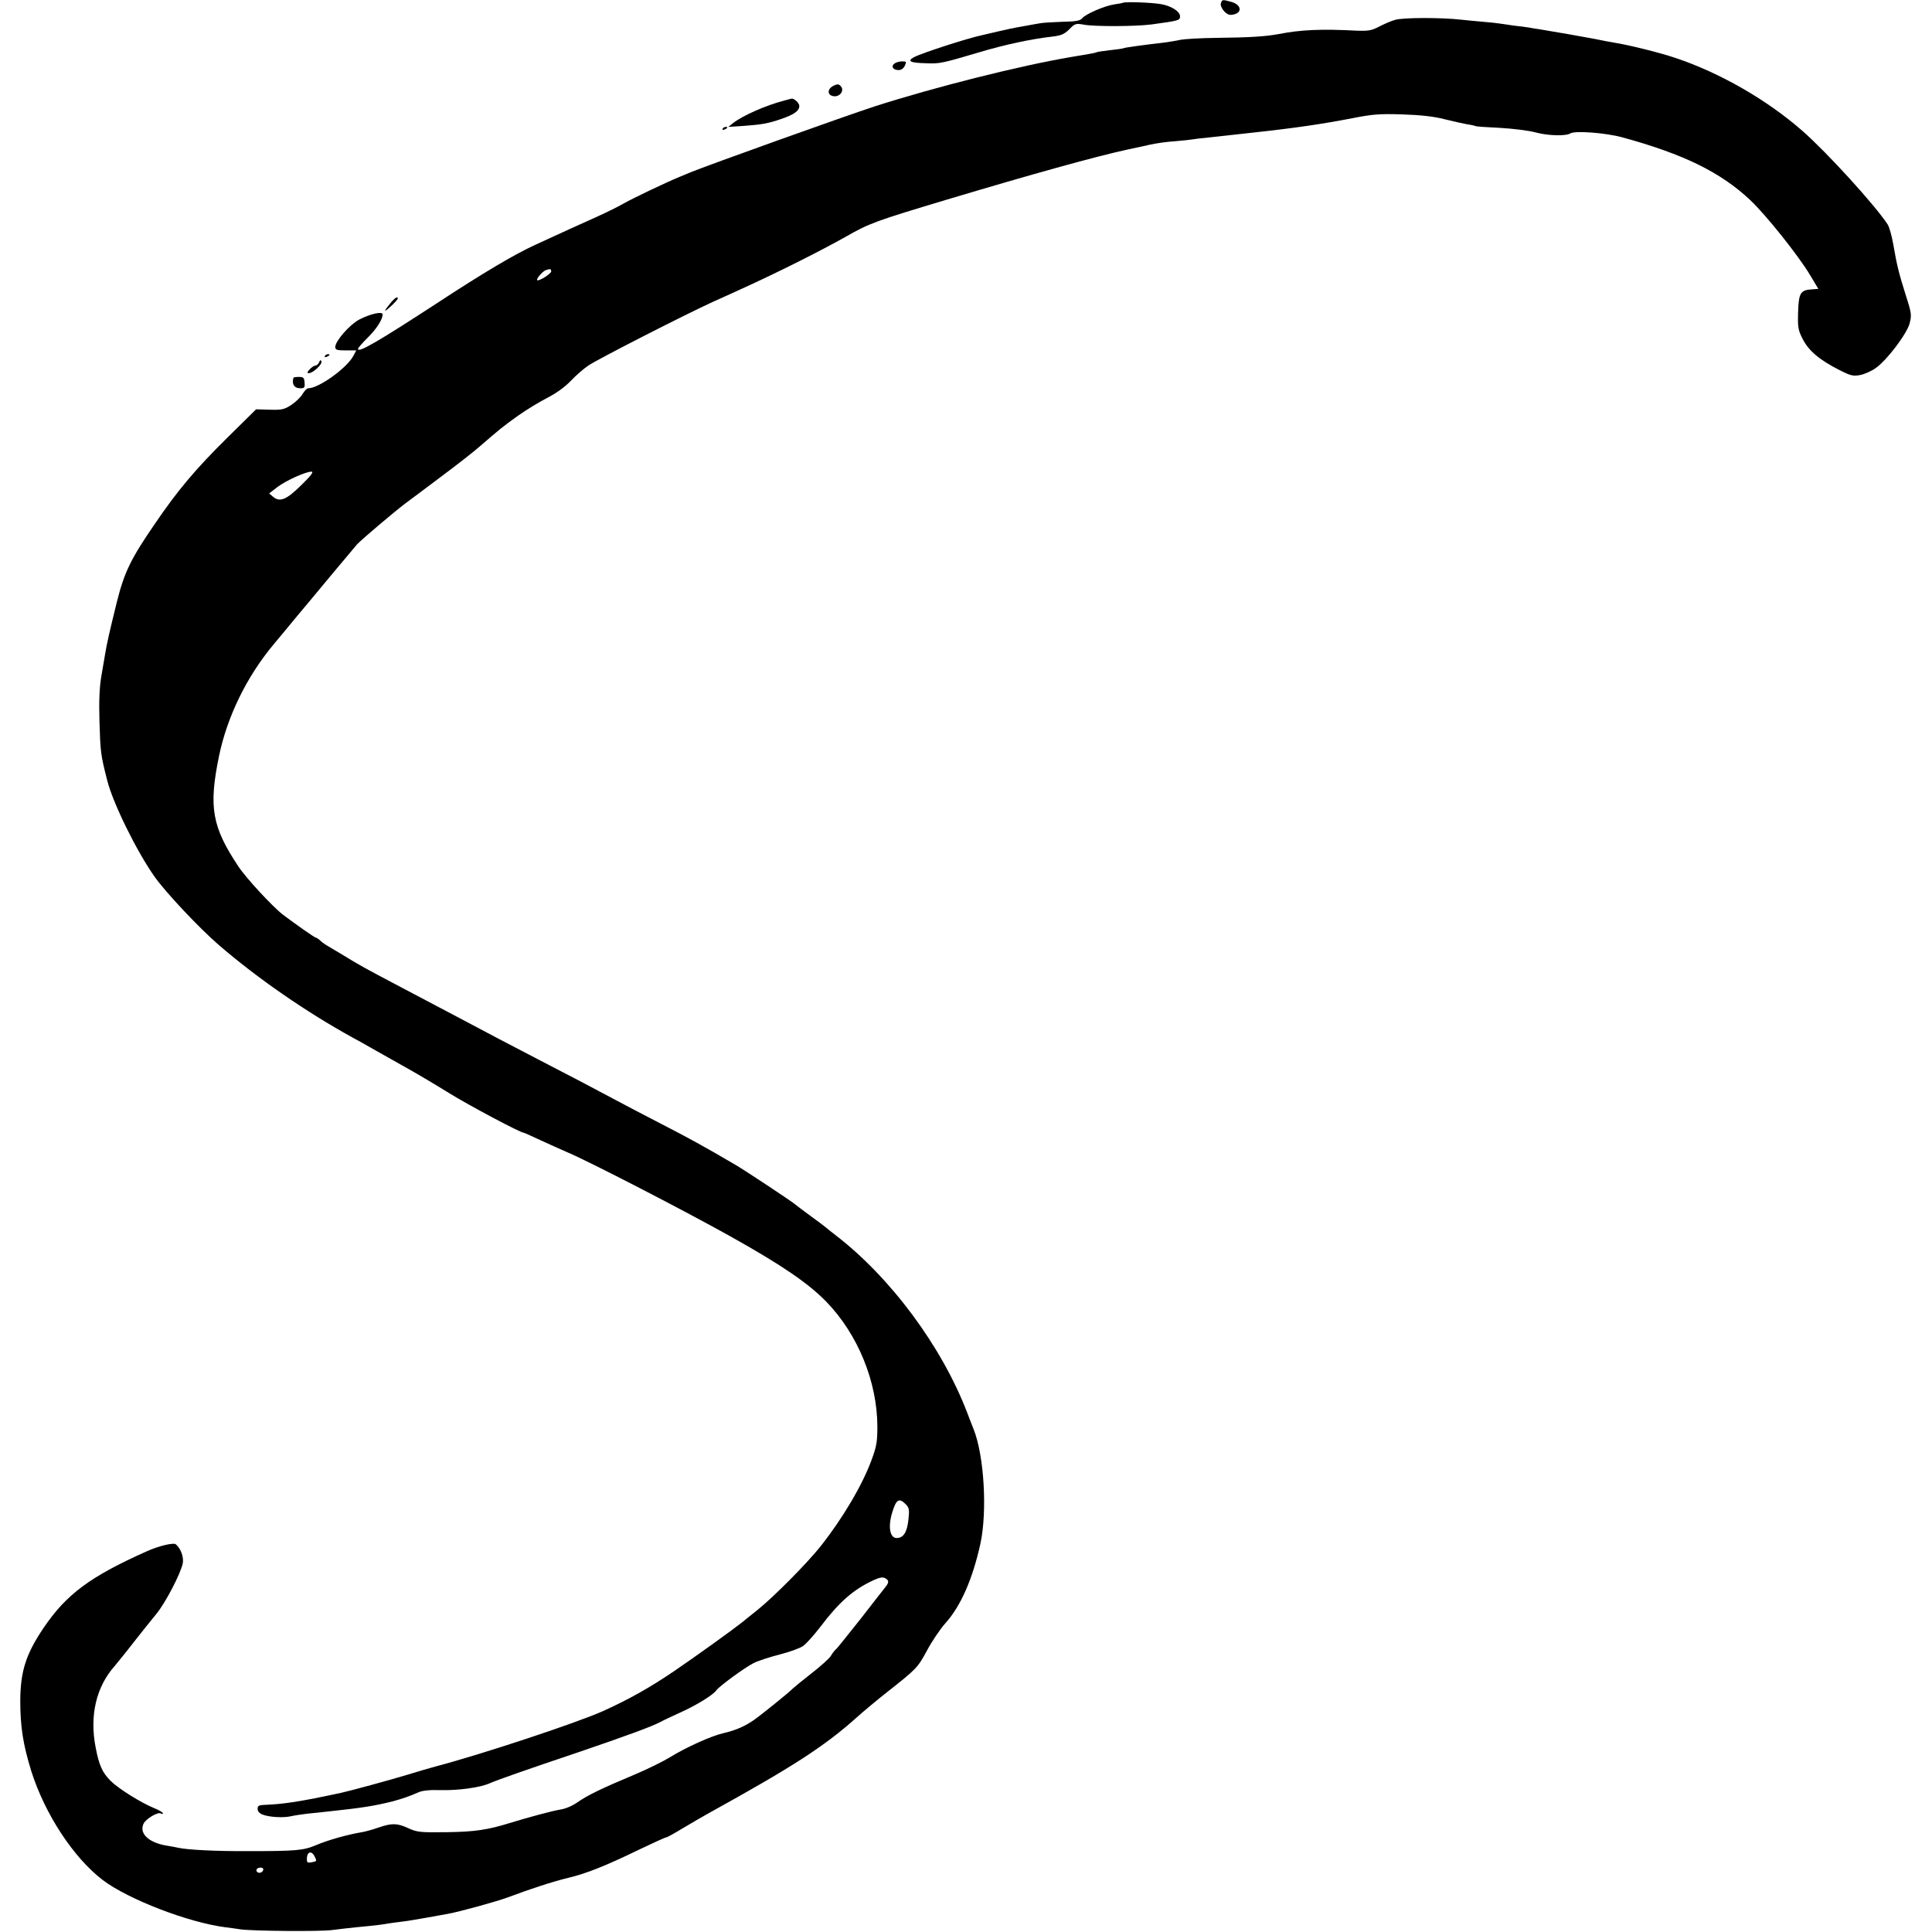 <?xml version="1.0" standalone="no"?>
<!DOCTYPE svg PUBLIC "-//W3C//DTD SVG 20010904//EN"
 "http://www.w3.org/TR/2001/REC-SVG-20010904/DTD/svg10.dtd">
<svg version="1.0" xmlns="http://www.w3.org/2000/svg"
 width="1020pt" height="1020pt" viewBox="0 0 1020 1020"
 preserveAspectRatio="xMidYMid meet">
<g transform="translate(0,1020) scale(0.1,-0.1)"
fill="#000000" stroke="none">
<path d="M6446 10184 c-7 -19 22 -58 46 -62 10 -2 26 2 37 7 30 17 15 49 -28
61 -47 13 -48 13 -55 -6z"/>
<path d="M5928 10185 c-2 -1 -21 -5 -44 -8 -51 -7 -155 -52 -171 -74 -10 -12
-33 -17 -105 -18 -51 -2 -104 -5 -118 -8 -14 -2 -56 -10 -95 -17 -38 -6 -97
-19 -130 -27 -33 -8 -68 -16 -77 -18 -74 -15 -316 -93 -363 -117 -38 -21 -19
-30 65 -32 72 -3 84 0 280 58 133 40 275 70 379 82 53 6 68 12 96 39 30 31 35
32 76 25 56 -11 275 -10 359 1 145 20 150 21 150 43 0 25 -46 55 -100 64 -49
9 -194 14 -202 7z"/>
<path d="M7365 10095 c-22 -6 -60 -23 -85 -36 -38 -20 -56 -23 -115 -21 -191
10 -298 5 -415 -18 -72 -13 -152 -18 -332 -20 -81 -1 -164 -6 -185 -10 -21 -5
-60 -11 -88 -15 -98 -11 -209 -26 -215 -30 -3 -2 -34 -6 -70 -10 -36 -4 -68
-9 -71 -11 -3 -2 -21 -6 -40 -9 -19 -3 -61 -10 -94 -16 -268 -45 -724 -160
-1035 -260 -157 -51 -877 -309 -975 -349 -16 -7 -43 -18 -60 -25 -73 -30 -244
-112 -290 -138 -27 -16 -92 -48 -145 -72 -98 -44 -171 -77 -325 -148 -111 -51
-273 -147 -520 -309 -310 -202 -415 -263 -415 -240 0 5 23 31 50 58 47 46 80
97 80 124 0 18 -66 3 -125 -28 -51 -28 -125 -113 -125 -144 0 -15 9 -18 55
-18 l56 0 -15 -28 c-33 -64 -183 -172 -239 -172 -7 0 -19 -13 -29 -29 -9 -16
-35 -42 -59 -58 -38 -25 -51 -28 -115 -26 l-72 2 -154 -152 c-164 -162 -259
-274 -380 -452 -128 -186 -162 -256 -202 -417 -38 -154 -53 -220 -61 -271 -3
-17 -12 -70 -20 -117 -10 -58 -13 -133 -10 -235 5 -165 6 -178 41 -315 30
-120 156 -376 251 -510 61 -85 234 -269 338 -359 205 -177 462 -354 705 -488
30 -16 73 -40 95 -53 22 -12 96 -54 165 -93 69 -38 182 -105 251 -148 103 -64
376 -209 393 -209 3 0 43 -18 90 -40 47 -22 109 -49 138 -62 111 -46 624 -311
867 -447 270 -151 410 -247 505 -345 165 -171 267 -420 268 -656 0 -82 -4
-106 -31 -179 -49 -133 -152 -307 -269 -455 -69 -87 -245 -265 -332 -335 -36
-29 -73 -58 -82 -66 -41 -33 -243 -179 -358 -257 -128 -87 -238 -149 -377
-212 -136 -61 -636 -227 -883 -292 -30 -8 -98 -28 -150 -44 -85 -26 -302 -85
-348 -95 -218 -47 -304 -60 -409 -64 -26 -1 -33 -5 -33 -21 0 -13 10 -24 26
-30 35 -14 112 -18 149 -9 17 4 57 10 90 14 33 3 80 8 105 11 180 19 248 30
340 53 52 14 91 27 138 48 22 10 61 14 120 12 94 -2 208 14 257 36 41 18 183
68 480 168 232 79 380 133 422 156 10 6 57 28 105 50 85 38 175 94 190 117 13
20 151 121 197 144 24 12 86 32 137 45 51 13 107 33 124 45 17 12 57 57 91
101 99 131 174 197 280 246 32 15 50 18 62 11 21 -11 21 -22 3 -45 -8 -10 -67
-85 -131 -168 -65 -82 -123 -154 -129 -160 -7 -5 -21 -22 -30 -38 -10 -15 -57
-57 -105 -94 -47 -37 -90 -72 -96 -78 -15 -17 -164 -137 -205 -166 -48 -33
-95 -54 -160 -69 -66 -15 -200 -76 -284 -128 -34 -21 -117 -62 -186 -91 -174
-73 -248 -109 -301 -146 -27 -19 -64 -35 -93 -39 -38 -6 -169 -41 -266 -71
-116 -36 -185 -46 -330 -48 -142 -2 -159 0 -204 21 -59 27 -87 28 -159 3 -31
-11 -72 -22 -92 -25 -71 -12 -171 -40 -233 -66 -70 -30 -106 -33 -367 -33
-162 -1 -319 7 -365 18 -14 3 -41 8 -60 11 -97 16 -148 66 -121 118 15 26 75
61 90 52 6 -4 11 -4 11 1 0 4 -21 17 -46 27 -71 29 -189 103 -230 144 -44 44
-61 82 -79 176 -33 169 3 321 101 431 14 17 60 73 100 125 41 52 95 120 120
150 47 57 128 212 139 267 6 32 -11 79 -37 100 -12 10 -91 -9 -153 -37 -300
-134 -425 -227 -546 -406 -92 -137 -121 -227 -122 -382 0 -139 15 -233 58
-372 72 -228 224 -459 378 -576 135 -102 452 -224 647 -249 25 -3 61 -8 80
-11 63 -9 414 -12 480 -4 36 5 94 11 130 15 107 10 144 15 170 20 14 2 47 7
74 10 27 3 85 13 130 21 45 8 95 17 111 20 65 12 258 65 322 89 114 43 234 82
313 101 93 22 195 62 372 148 75 36 141 66 146 66 5 0 46 23 92 51 47 28 109
64 140 81 436 241 602 348 772 500 39 35 110 94 157 131 161 127 165 131 215
223 26 49 70 114 97 144 81 90 144 233 185 420 37 170 20 465 -36 605 -5 11
-19 49 -33 85 -134 351 -406 717 -697 940 -25 19 -47 37 -50 40 -3 3 -39 30
-80 60 -41 30 -77 57 -80 60 -7 9 -267 181 -315 209 -172 101 -251 144 -395
218 -91 47 -196 102 -235 123 -110 59 -247 131 -410 215 -150 78 -273 142
-415 218 -94 50 -204 108 -345 182 -152 80 -190 101 -268 149 -37 22 -77 46
-87 52 -11 6 -28 18 -38 27 -10 10 -22 17 -25 17 -6 0 -100 66 -172 120 -54
41 -195 193 -236 255 -140 210 -158 314 -103 582 43 209 146 421 291 594 21
25 72 86 112 135 41 49 129 154 195 234 67 80 126 150 131 156 25 27 199 174
256 217 35 26 125 93 199 149 74 55 162 124 195 153 105 91 115 99 198 159 45
32 116 75 157 96 47 24 94 58 124 90 27 28 68 64 92 80 46 32 512 270 659 337
50 22 133 60 185 84 166 76 387 187 513 258 128 73 156 83 532 196 455 136
785 228 960 266 55 12 105 22 110 24 41 9 89 16 145 20 36 3 74 7 85 9 11 2
49 7 85 10 36 4 81 9 100 11 19 2 80 9 135 15 223 24 370 46 525 76 107 21
144 24 265 20 95 -3 166 -11 220 -25 44 -11 98 -23 120 -27 22 -3 43 -8 46
-10 4 -2 61 -6 128 -9 67 -4 153 -14 192 -25 65 -17 157 -19 180 -4 25 15 186
3 274 -21 322 -88 519 -184 675 -331 85 -80 255 -294 315 -394 l45 -75 -39 -3
c-56 -4 -65 -21 -68 -122 -2 -78 0 -93 25 -141 31 -61 89 -110 194 -163 57
-29 72 -33 108 -26 23 4 61 21 83 37 59 41 164 180 179 236 11 43 10 54 -19
144 -38 120 -49 165 -67 271 -8 45 -21 93 -30 107 -66 101 -319 379 -450 494
-186 163 -435 307 -673 386 -79 27 -246 68 -316 79 -21 3 -71 13 -110 21 -64
12 -206 37 -292 51 -16 2 -41 6 -55 9 -14 2 -49 7 -79 10 -30 4 -63 9 -75 11
-11 2 -50 6 -86 9 -36 3 -87 8 -114 11 -104 12 -311 12 -351 -1z m-4455 -1328
c0 -12 -66 -54 -74 -46 -6 6 27 45 44 52 24 9 30 8 30 -6z m-1318 -1127 c-79
-78 -114 -93 -150 -63 l-21 18 44 34 c47 35 147 80 179 81 14 0 -1 -20 -52
-70z m3189 -5381 c19 -19 21 -29 15 -82 -7 -66 -26 -97 -62 -97 -37 0 -47 62
-22 140 20 64 35 73 69 39z m-3121 -1858 c14 -27 13 -28 -15 -33 -21 -4 -25
-1 -25 17 0 38 23 47 40 16z m-270 -70 c0 -14 -18 -23 -30 -16 -6 4 -8 11 -5
16 8 12 35 12 35 0z"/>
<path d="M4723 9865 c-21 -15 -8 -35 21 -35 14 0 27 9 33 23 10 21 8 23 -14
23 -14 0 -32 -5 -40 -11z"/>
<path d="M4400 9747 c-34 -17 -33 -51 2 -55 34 -4 58 32 36 54 -10 11 -18 11
-38 1z"/>
<path d="M4140 9669 c-96 -25 -219 -79 -270 -119 l-25 -20 75 5 c102 7 135 13
205 37 69 24 95 43 95 69 0 15 -29 42 -42 38 -2 0 -19 -5 -38 -10z"/>
<path d="M3815 9520 c-3 -6 1 -7 9 -4 18 7 21 14 7 14 -6 0 -13 -4 -16 -10z"/>
<path d="M2057 8594 c-16 -19 -26 -34 -23 -34 8 0 66 56 66 64 0 14 -17 3 -43
-30z"/>
<path d="M1715 8320 c-3 -6 1 -7 9 -4 18 7 21 14 7 14 -6 0 -13 -4 -16 -10z"/>
<path d="M1685 8288 c-4 -10 -13 -18 -20 -18 -6 0 -20 -9 -30 -20 -14 -15 -15
-20 -4 -20 21 0 72 47 66 62 -3 9 -7 8 -12 -4z"/>
<path d="M1549 8205 c-9 -35 5 -55 37 -55 21 0 24 4 22 30 -2 26 -6 30 -30 30
-15 0 -29 -2 -29 -5z"/>
</g>
</svg>
